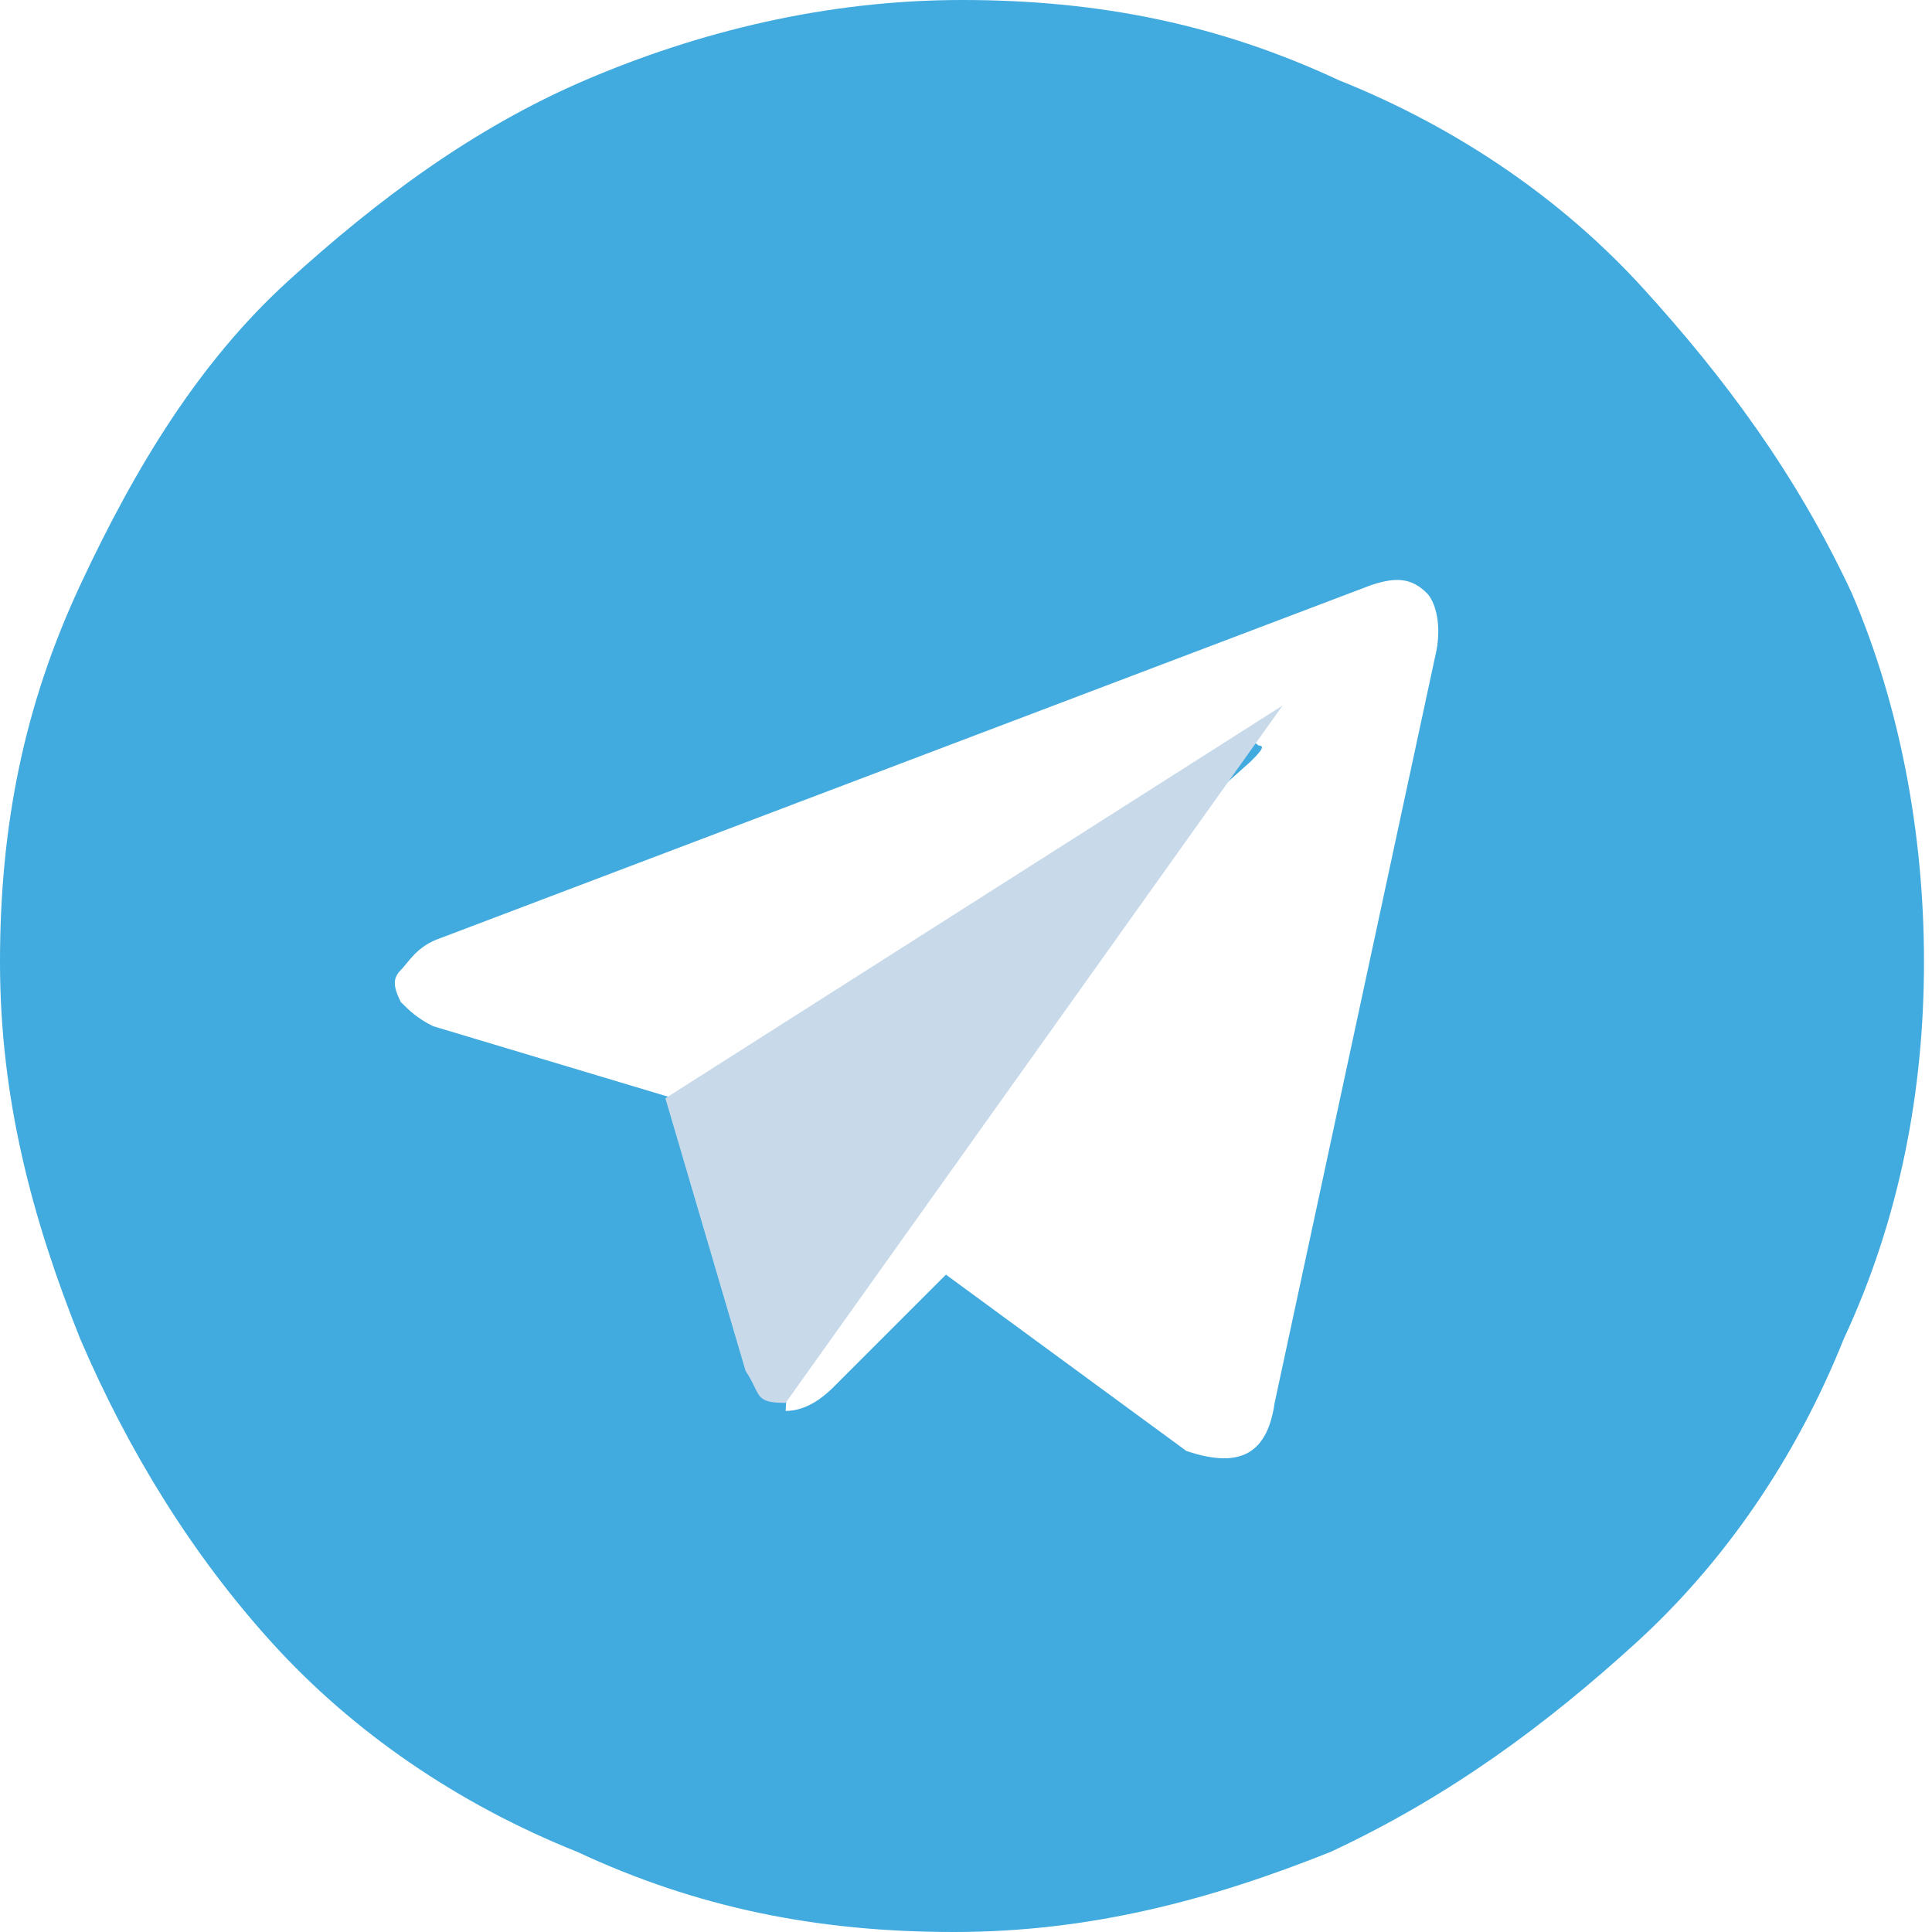 <?xml version="1.0" standalone="no"?><!DOCTYPE svg PUBLIC "-//W3C//DTD SVG 1.1//EN" "http://www.w3.org/Graphics/SVG/1.1/DTD/svg11.dtd"><svg t="1575883484744" class="icon" viewBox="0 0 1024 1024" version="1.1" xmlns="http://www.w3.org/2000/svg" p-id="6030" xmlns:xlink="http://www.w3.org/1999/xlink" width="32" height="32"><defs><style type="text/css"></style></defs><path d="M675.585 743.568l84.979-395.154c4.249-16.996 0-29.743-4.249-33.992-8.498-8.498-16.996-8.498-29.743-4.249L233.693 497.129c-12.747 4.249-16.996 12.747-21.245 16.996s-4.249 8.498 0 16.996c4.249 4.249 8.498 8.498 16.996 12.747l127.469 38.241 293.178-182.705c8.498-4.249 12.747-8.498 16.996-4.249 4.249 0 0 4.249-4.249 8.498l-237.942 212.448-8.498 131.718c8.498 0 16.996-4.249 25.494-12.747l59.485-59.485 127.469 93.477c25.494 8.498 42.49 4.249 46.739-25.494zM1019.751 509.876c0 67.983-12.747 135.967-42.49 199.701-25.494 63.734-63.734 118.971-110.473 161.461s-97.726 80.73-161.461 110.473c-63.734 25.494-127.469 42.49-199.701 42.49s-135.967-12.747-199.701-42.49c-63.734-25.494-118.971-63.734-161.461-110.473S67.983 769.062 42.49 709.577c-25.494-63.734-42.49-127.469-42.49-199.701s12.747-135.967 42.49-199.701 63.734-118.971 110.473-161.461S250.689 67.983 310.174 42.49s127.469-42.49 199.701-42.49 135.967 12.747 199.701 42.49c63.734 25.494 118.971 63.734 161.461 110.473s80.73 97.726 110.473 161.461c25.494 59.485 38.241 127.469 38.241 195.452z" fill="#41AADE" p-id="6031"></path><path d="M416.398 743.568c-16.996 0-12.747-4.249-21.245-16.996l-42.49-144.465L679.834 373.909" fill="#C8DAEA" p-id="6032"></path></svg>